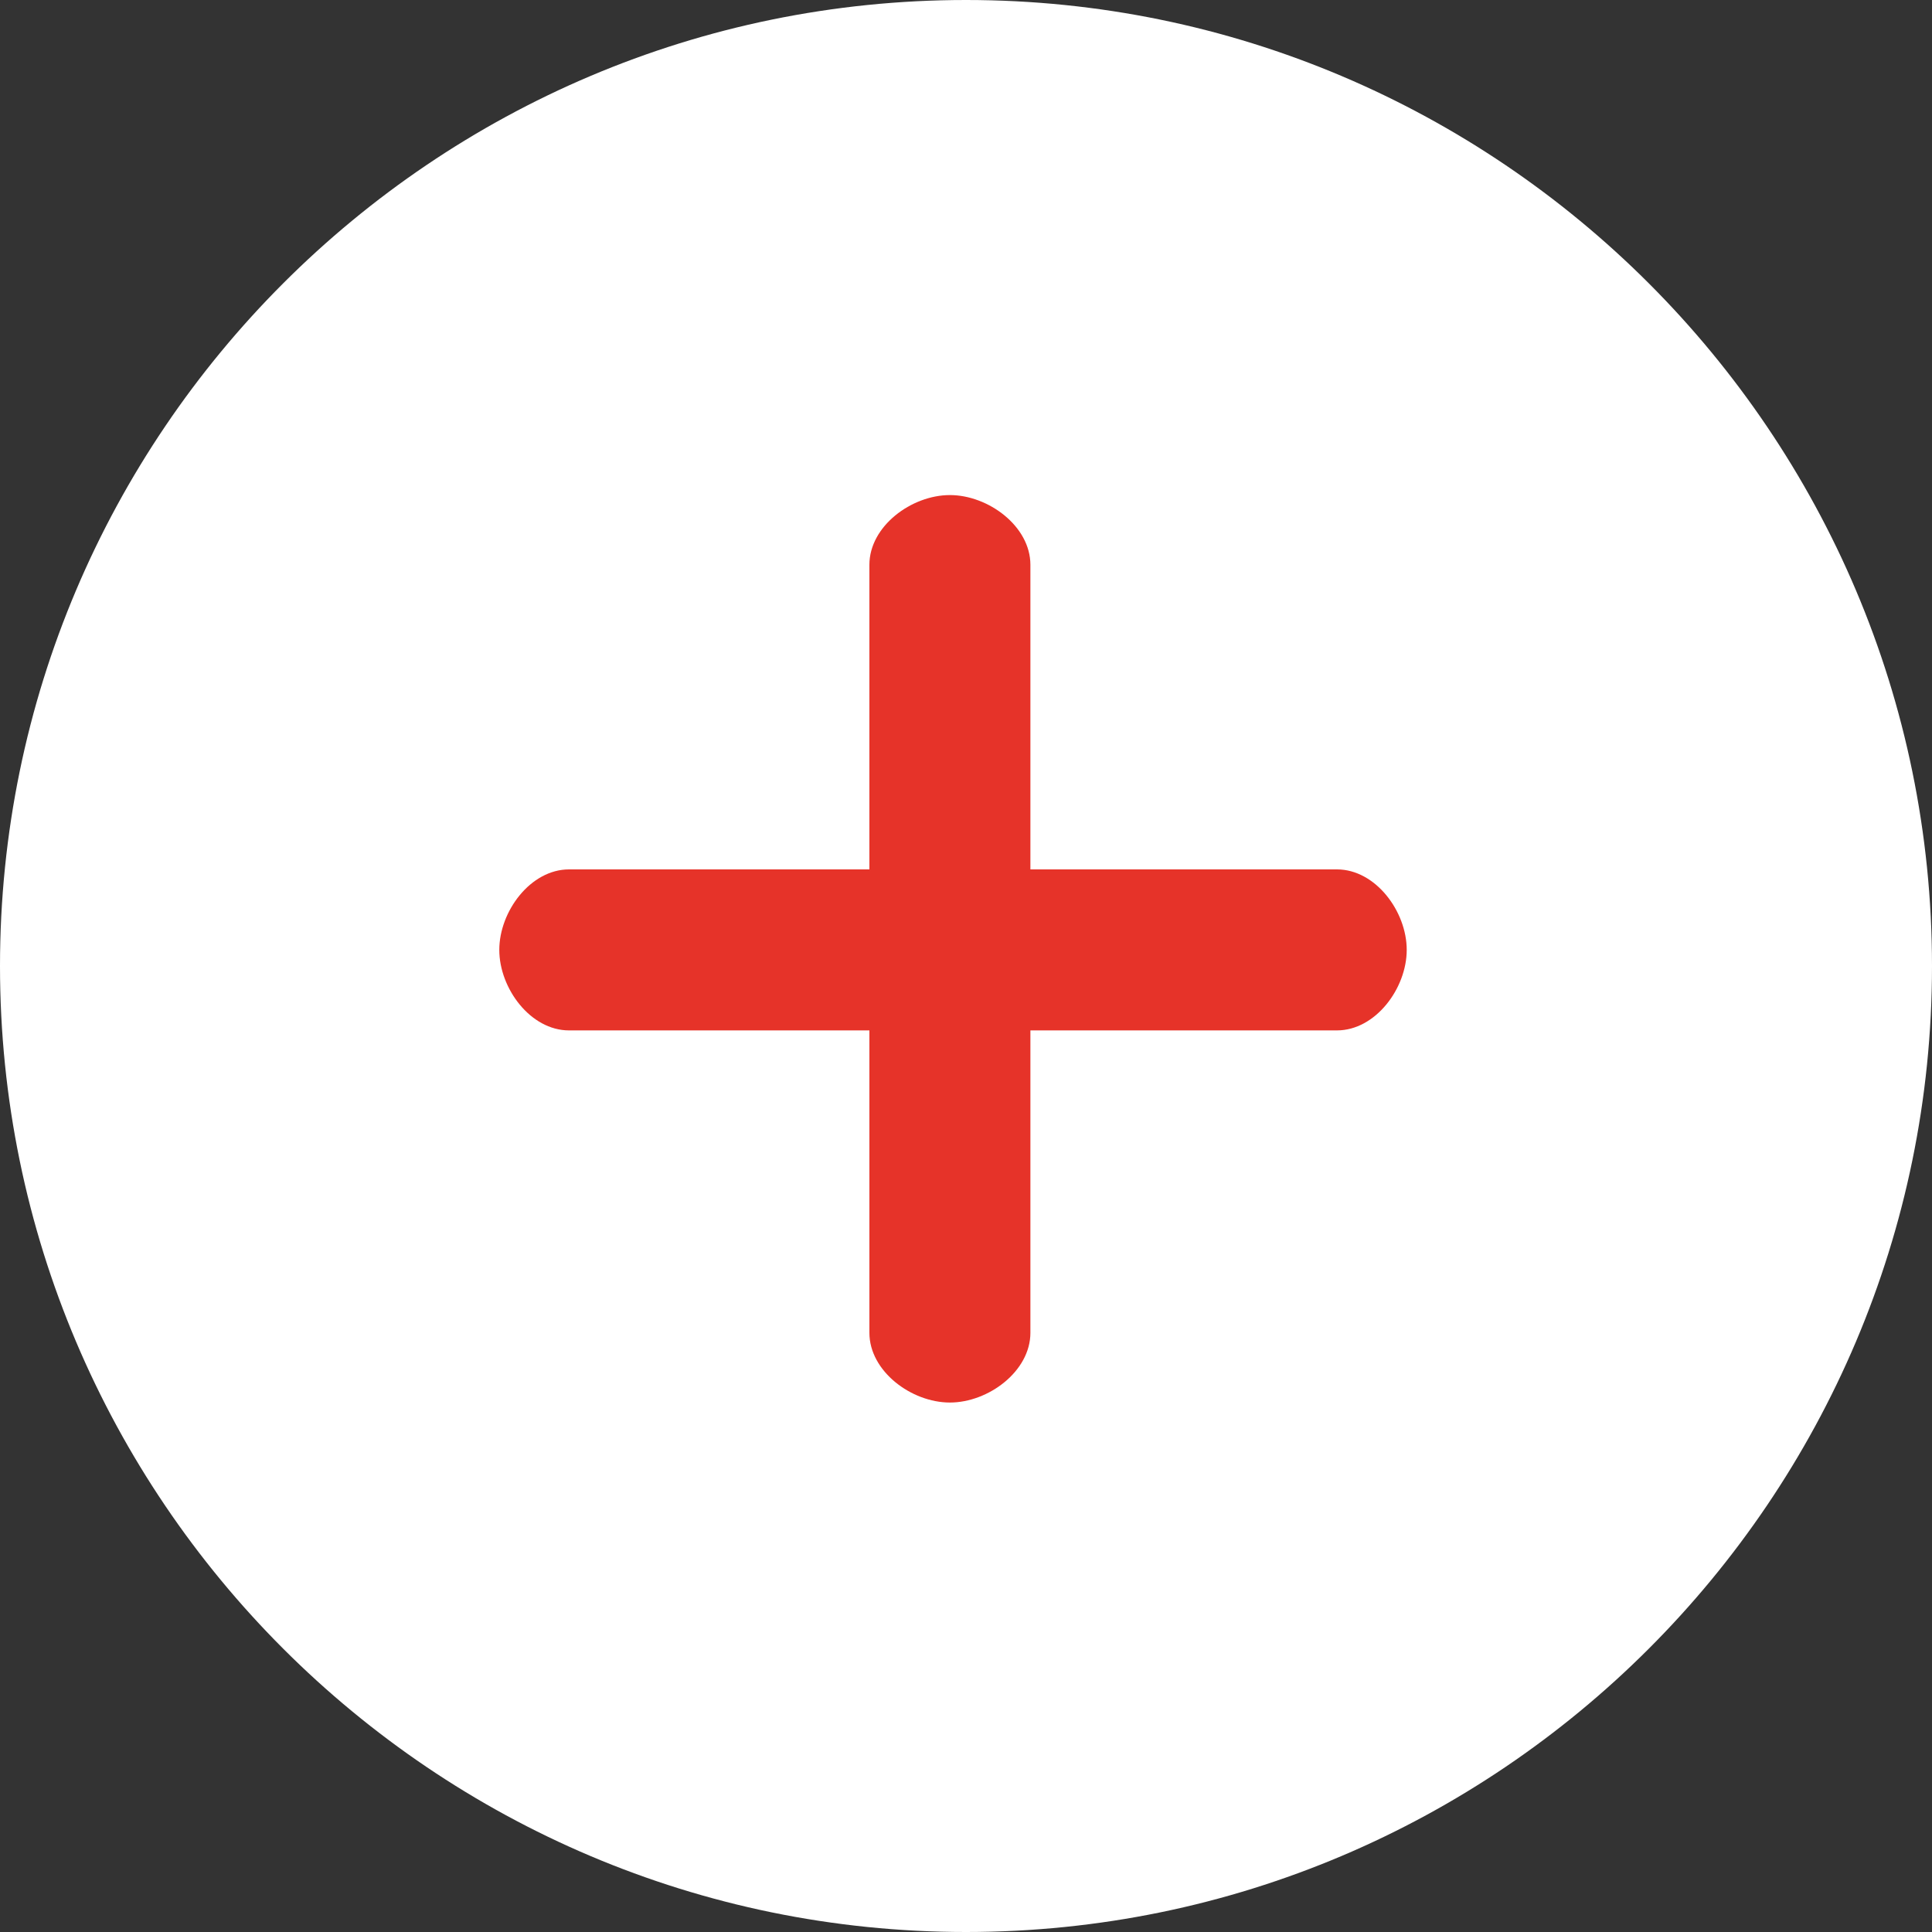 <?xml version="1.0" encoding="utf-8"?>
<!-- Generator: Adobe Illustrator 16.0.0, SVG Export Plug-In . SVG Version: 6.00 Build 0)  -->
<!DOCTYPE svg PUBLIC "-//W3C//DTD SVG 1.1//EN" "http://www.w3.org/Graphics/SVG/1.1/DTD/svg11.dtd">
<svg version="1.1" id="Calque_1" xmlns="http://www.w3.org/2000/svg" xmlns:xlink="http://www.w3.org/1999/xlink" x="0px" y="0px"
	 width="60px" height="60px" viewBox="0 0 60 60" enable-background="new 0 0 60 60" xml:space="preserve">
<rect x="0" y="0" width="60" height="60" fill="#333333" stroke="none"/>
<g>
	<path fill="#FFFFFF" d="M30,0C13.458,0,0,13.458,0,30s13.458,30,30,30s30-13.458,30-30S46.542,0,30,0z"/>
</g>
<path fill="#E63329" d="M41.521,27H32v-9.46c0-1.196-1.305-2.165-2.5-2.165c-1.195,0-2.5,0.969-2.5,2.165V27h-9.329
	c-1.196,0-2.165,1.305-2.165,2.5c0,1.195,0.969,2.5,2.165,2.5H27v9.391c0,1.195,1.305,2.166,2.5,2.166c1.195,0,2.5-0.971,2.5-2.166
	V32h9.521c1.195,0,2.166-1.305,2.166-2.5C43.688,28.305,42.718,27,41.521,27z"/>
<path fill="#FFFFFF" d="M-104.146,27h-9.521v-9.46c0-1.196-1.305-2.165-2.5-2.165c-1.195,0-2.5,0.969-2.5,2.165V27h-9.329
	c-1.196,0-2.165,1.305-2.165,2.5c0,1.195,0.969,2.5,2.165,2.5h9.329v9.391c0,1.195,1.305,2.166,2.5,2.166
	c1.195,0,2.5-0.971,2.5-2.166V32h9.521c1.195,0,2.166-1.305,2.166-2.5C-101.979,28.305-102.949,27-104.146,27z"/>
</svg>
